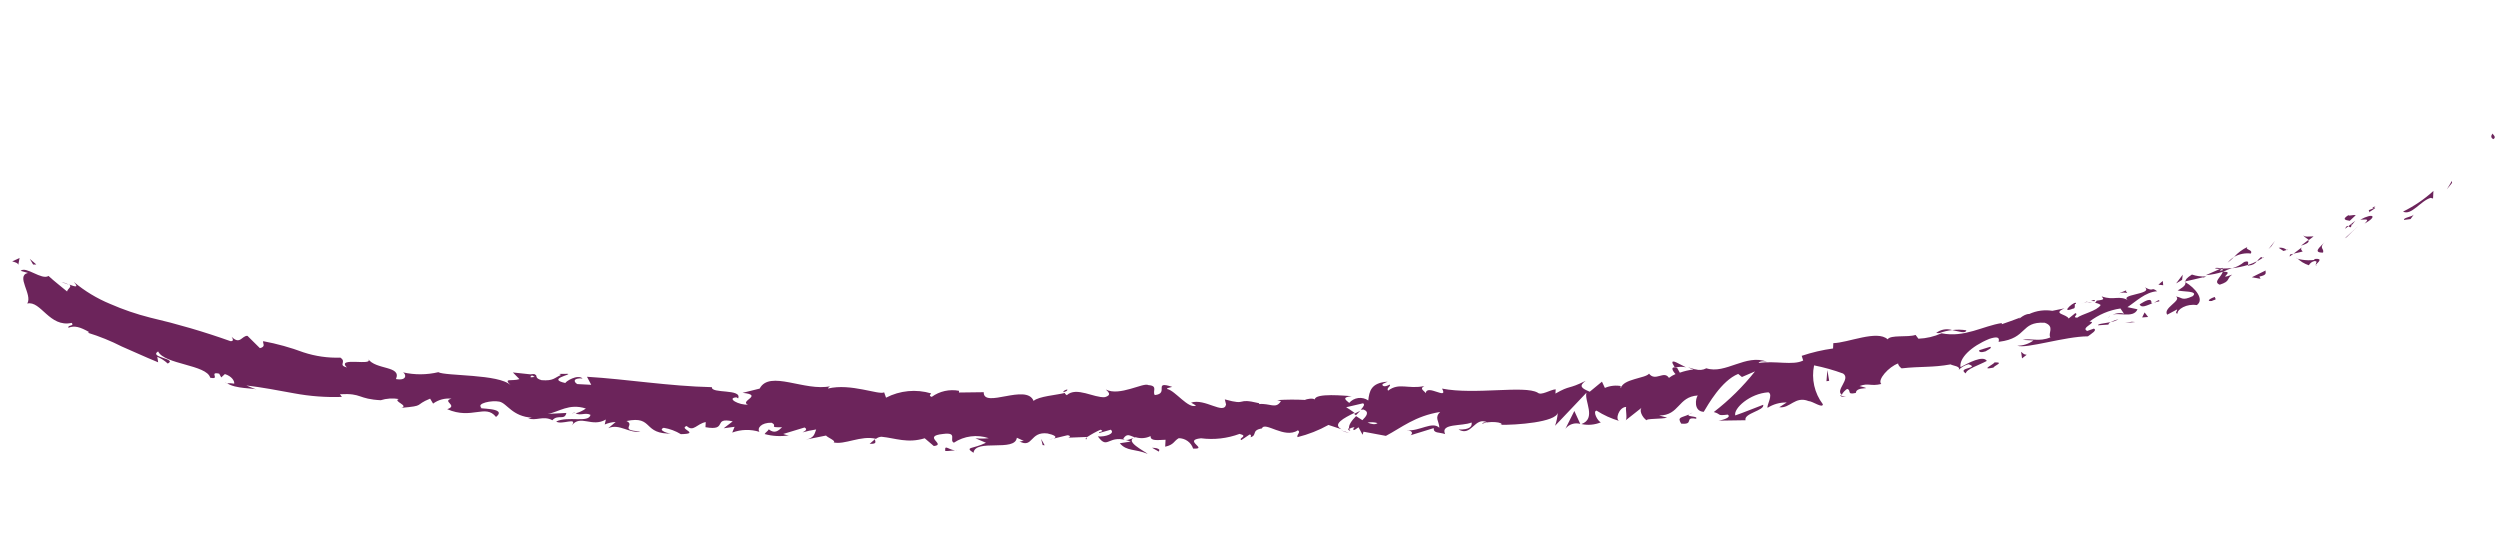 <svg width="182" height="39" viewBox="0 0 182 39" fill="none" xmlns="http://www.w3.org/2000/svg">
<g clip-path="url(#clip0_5_516)">
<path d="M181.536 10.115C181.757 9.97 181.467 9.791 181.463 9.721C181.177 10.049 181.604 10.173 181.536 10.115Z" fill="#6C245B"/>
<path d="M178.509 13.316L178.501 13.167L178.129 13.787L178.509 13.316Z" fill="#6C245B"/>
<path d="M174.94 15.405C175.554 15.718 176.219 14.615 176.955 14.404L177.125 14.452L177.154 13.9C176.492 14.503 175.747 15.01 174.94 15.405Z" fill="#6C245B"/>
<path d="M172.432 15.305C172.645 15.441 172.089 15.677 172.921 15.151L172.81 15.146C172.689 15.209 172.562 15.262 172.432 15.305Z" fill="#6C245B"/>
<path d="M172.811 15.138C172.481 15.121 173.184 14.939 172.811 15.138V15.138Z" fill="#6C245B"/>
<path d="M171.06 16.075L171.499 15.669C171.337 15.606 170.871 15.777 170.996 15.643C170.507 15.945 170.669 16.016 171.06 16.075Z" fill="#6C245B"/>
<path d="M170.722 16.658L170.96 16.468C170.884 16.417 170.812 16.452 170.722 16.658Z" fill="#6C245B"/>
<path d="M171.47 16.066C171.305 16.205 171.133 16.336 170.96 16.468C171.076 16.52 171.154 16.68 171.206 16.301C171.222 16.435 171.278 16.282 171.47 16.066Z" fill="#6C245B"/>
<path d="M171.829 15.991C172.166 16.008 172.576 15.866 172.136 16.28C173.102 15.753 172.786 15.472 171.829 15.991Z" fill="#6C245B"/>
<path d="M175.019 16.01L175.487 15.948L175.733 15.611C175.645 15.777 174.917 15.848 175.019 16.01Z" fill="#6C245B"/>
<path d="M167.696 17.123C167.689 17.247 167.991 17.357 168.079 17.478L168.432 17.208C168.156 17.209 167.743 17.281 167.696 17.123Z" fill="#6C245B"/>
<path d="M168.04 17.476L167.514 17.885C168.058 17.719 168.12 17.589 168.04 17.476Z" fill="#6C245B"/>
<path d="M170.84 17.264C171.106 16.997 171.372 16.738 171.67 16.466L170.701 17.35L170.84 17.264Z" fill="#6C245B"/>
<path d="M165.369 17.913L165.617 17.536L165.145 18.135L165.369 17.913Z" fill="#6C245B"/>
<path d="M163.859 18.457C164.041 18.155 163.392 18.199 163.617 17.977C163.246 18.154 162.915 18.402 162.641 18.705C163.008 18.492 163.437 18.405 163.859 18.457Z" fill="#6C245B"/>
<path d="M162.17 19.117C162.34 18.995 162.497 18.857 162.641 18.706C162.464 18.819 162.306 18.958 162.17 19.117Z" fill="#6C245B"/>
<path d="M166.473 18.197C166.394 18.129 166.301 18.08 166.2 18.053C166.099 18.026 165.993 18.022 165.89 18.042L166.233 18.27L166.473 18.197Z" fill="#6C245B"/>
<path d="M166.538 18.177L166.474 18.174C166.512 18.222 166.528 18.223 166.538 18.177Z" fill="#6C245B"/>
<path d="M169.246 17.617C168.969 17.93 168.298 18.402 169.118 18.39C169.222 18.076 168.78 18.084 169.246 17.617Z" fill="#6C245B"/>
<path d="M166.971 18.465L167.633 18.312C167.59 18.232 167.437 18.154 167.578 18.005L166.971 18.465Z" fill="#6C245B"/>
<path d="M166.684 18.676L166.963 18.472L166.716 18.529L166.684 18.676Z" fill="#6C245B"/>
<path d="M163.378 19.072C163.12 19.286 162.819 19.443 162.495 19.532C162.887 19.485 163.273 19.403 163.65 19.289C163.649 19.156 163.771 18.944 163.378 19.072Z" fill="#6C245B"/>
<path d="M164.784 18.724L164.733 18.768C164.781 18.779 164.812 18.78 164.784 18.724Z" fill="#6C245B"/>
<path d="M159.025 20.504L159.102 20.547L159.097 20.492L159.025 20.504Z" fill="#6C245B"/>
<path d="M163.735 19.324C163.847 19.319 163.956 19.289 164.055 19.236C164.153 19.183 164.238 19.109 164.303 19.019C164.094 19.128 163.875 19.218 163.65 19.288C163.64 19.335 163.638 19.366 163.735 19.324Z" fill="#6C245B"/>
<path d="M161.265 19.546C161.445 19.571 161.626 19.58 161.807 19.574C161.621 19.518 161.271 19.445 161.265 19.546Z" fill="#6C245B"/>
<path d="M164.611 18.707C164.527 18.641 164.549 18.673 164.611 18.707V18.707Z" fill="#6C245B"/>
<path d="M164.611 18.707C164.496 18.799 164.393 18.903 164.303 19.019C164.453 18.948 164.597 18.864 164.733 18.768C164.688 18.758 164.646 18.737 164.611 18.707Z" fill="#6C245B"/>
<path d="M158.524 22.832C158.493 22.526 159.178 22.087 159.928 22.212C160.509 21.806 159.812 20.958 159.101 20.547C159.094 20.679 159.151 20.799 158.534 21.141C158.812 21.249 160.109 21.153 159.623 21.564C158.816 21.935 158.878 21.642 158.408 21.586C158.874 21.868 157.435 22.416 157.772 22.91L158.493 22.526C158.528 22.606 158.289 22.812 158.524 22.832Z" fill="#6C245B"/>
<path d="M160.354 20.238L160.612 20.127C160.26 20.148 159.906 20.101 159.572 19.987C159.164 20.246 159.102 20.375 159.096 20.484C159.55 20.391 159.99 20.274 160.437 20.172L160.354 20.238Z" fill="#6C245B"/>
<path d="M161.82 19.785C161.705 20.169 161.096 20.527 161.597 20.725C162.399 20.47 162.069 20.297 162.502 19.992C161.258 20.442 162.809 19.712 161.835 19.794C162.048 19.681 162.269 19.586 162.496 19.509C162.266 19.537 162.033 19.551 161.801 19.55C161.871 19.554 161.895 19.555 161.801 19.55C161.81 19.597 161.807 19.645 161.793 19.69C161.413 19.725 161.718 19.624 161.801 19.55C161.883 19.477 161.801 19.55 161.804 19.496L160.586 20.032C161.006 20 161.42 19.917 161.82 19.785Z" fill="#6C245B"/>
<path d="M168.676 19.31C168.621 19.307 168.613 19.307 168.608 19.252C168.603 19.197 168.516 19.357 168.676 19.31Z" fill="#6C245B"/>
<path d="M168.085 19.311C168.127 19.233 168.186 19.166 168.256 19.113C168.327 19.06 168.409 19.023 168.495 19.005C168.786 19.02 168.55 19.155 168.608 19.252C168.75 19.104 169.144 18.797 168.527 18.85L168.452 18.924C167.912 19.005 167.124 18.855 167.2 18.765C167.445 19.016 167.749 19.203 168.085 19.311Z" fill="#6C245B"/>
<path d="M164.937 19.691L163.934 20.184L164.567 20.296L164.481 20.135C165.102 20.012 164.905 19.846 164.937 19.691Z" fill="#6C245B"/>
<path d="M158.858 20.37L158.901 19.999L158.419 20.636L158.858 20.37Z" fill="#6C245B"/>
<path d="M157.482 20.766L157.451 20.453L157.13 20.724L157.482 20.766Z" fill="#6C245B"/>
<path d="M76.702 31.922L76.375 31.998C76.486 31.984 76.596 31.958 76.702 31.922Z" fill="#6C245B"/>
<path d="M79.086 31.984L79.141 31.831C79.035 31.912 78.984 31.971 79.086 31.984Z" fill="#6C245B"/>
<path d="M122.737 26.741C122.237 26.505 121.667 26.108 121.759 26.448L121.931 26.769C122.193 26.691 122.47 26.681 122.737 26.741Z" fill="#6C245B"/>
<path d="M98.574 30.129L98.711 30.23L99.027 29.903L98.574 30.129Z" fill="#6C245B"/>
<path d="M98.264 31.532L97.629 31.327C97.832 31.42 98.045 31.489 98.264 31.532Z" fill="#6C245B"/>
<path d="M63.699 31.973L63.31 32.312C63.908 32.327 63.69 32.144 63.699 31.973Z" fill="#6C245B"/>
<path d="M143.151 24.046C142.807 23.991 142.457 23.985 142.112 24.03C142.635 24.128 143.082 24.315 143.151 24.046Z" fill="#6C245B"/>
<path d="M77.693 28.349C77.493 28.408 77.403 28.474 77.406 28.552C77.614 28.5 77.736 28.437 77.693 28.349Z" fill="#6C245B"/>
<path d="M140.951 24.242L141.178 24.254C141.481 24.139 141.797 24.064 142.12 24.03C141.922 23.967 141.712 23.953 141.508 23.99C141.304 24.027 141.112 24.114 140.951 24.242Z" fill="#6C245B"/>
<path d="M16.51 27.902C16.51 27.902 16.439 27.898 16.419 27.843C16.398 27.787 16.44 27.89 16.51 27.902Z" fill="#6C245B"/>
<path d="M4.486 20.544C4.662 20.595 4.835 20.656 5.004 20.727C4.845 20.632 4.669 20.57 4.486 20.544Z" fill="#6C245B"/>
<path d="M151.847 21.999C151.849 21.952 152.135 21.913 151.847 21.999V21.999Z" fill="#6C245B"/>
<path d="M153.601 22.972C153.573 22.995 153.551 23.024 153.537 23.057C153.522 23.09 153.517 23.126 153.519 23.162C153.522 23.091 153.551 23.023 153.601 22.972Z" fill="#6C245B"/>
<path d="M138.295 26.8C138.356 26.85 138.372 26.859 138.295 26.8V26.8Z" fill="#6C245B"/>
<path d="M152.325 22.055C152.192 22.033 152.058 22.026 151.924 22.034C152.057 22.054 152.191 22.061 152.325 22.055Z" fill="#6C245B"/>
<path d="M152.23 21.91L152.497 21.924C152.526 21.824 152.48 21.798 152.23 21.91Z" fill="#6C245B"/>
<path d="M151.431 22.11C151.593 22.071 151.758 22.046 151.924 22.034C151.861 22.031 151.83 22.029 151.845 22.03L151.431 22.11Z" fill="#6C245B"/>
<path d="M41.888 30.035C41.888 30.035 41.84 30.032 41.825 30.032C41.505 30.124 41.64 30.108 41.888 30.035Z" fill="#6C245B"/>
<path d="M113.961 31.216C114.083 31.055 114.253 30.935 114.446 30.872C114.639 30.808 114.847 30.804 115.043 30.86L114.612 29.917L113.961 31.216Z" fill="#6C245B"/>
<path d="M71.006 31.904L71.777 32.233C70.822 32.705 70.186 32.516 70.872 32.965C70.998 31.919 73.899 32.929 74.026 31.867L74.534 32.097C74.385 32.089 74.366 32.15 74.217 32.135C75.206 32.662 74.972 31.395 76.256 31.555C76.701 31.649 77.031 31.806 76.702 31.93L77.707 31.686C77.998 31.701 77.917 31.892 77.635 31.869L79.158 31.809C79.463 31.608 79.783 31.432 80.116 31.282C80.501 31.443 79.921 31.397 80.016 31.526L80.864 31.282C81.204 31.558 80.505 31.817 79.925 31.771C80.696 32.833 80.624 31.511 82.316 32.146L81.522 32.268C82.026 32.871 82.651 32.662 83.553 33.045C83.335 32.846 81.752 32.085 82.671 31.829C83.033 31.943 83.424 31.913 83.763 31.746C83.744 32.119 84.244 32.036 84.852 32.014L84.826 32.519C85.48 32.374 85.43 32.122 85.812 31.9C86.044 31.901 86.271 31.974 86.46 32.11C86.648 32.246 86.788 32.437 86.859 32.657C88.03 32.718 86.056 32.046 87.434 31.907C88.382 32.03 89.346 31.92 90.24 31.587C90.917 31.755 90.122 31.892 90.367 32.038L90.971 31.633C91.112 31.64 91.067 31.762 91.047 31.832C91.552 31.671 91.074 31.326 91.869 31.189C92.078 30.646 93.514 31.977 94.485 31.326C94.73 31.463 94.375 31.632 94.459 31.823C95.247 31.628 96.005 31.33 96.712 30.936L97.665 31.251C96.959 30.886 97.842 30.426 98.61 30.053C98.359 29.876 98.139 29.724 98.001 29.647L99.229 29.36C99.383 29.439 99.263 29.612 99.063 29.827L99.269 29.815C99.708 29.994 99.488 30.286 99.181 30.59L98.723 30.293C98.424 30.597 98.146 30.941 98.218 31.225C98.341 31.155 98.477 31.109 98.618 31.09C98.543 31.172 98.492 31.247 98.537 31.296C98.582 31.346 98.706 31.235 98.901 31.105L99.196 31.651L99.263 31.428L100.894 31.732C102.036 31.129 103.018 30.284 104.846 29.99C104.406 30.411 104.771 30.657 104.785 31.141C104.26 30.645 103.369 31.402 102.412 31.328C102.915 31.354 102.815 31.599 102.692 31.686L104.374 31.166C104.354 31.562 104.753 31.451 105.203 31.599C104.835 30.8 106.453 31.049 107.13 30.757C107.187 31.017 107.031 31.297 106.181 31.268C107.145 31.818 107.343 30.3 108.281 30.747C108.077 30.736 107.967 30.73 107.888 30.867C108.359 30.611 109.542 30.735 109.279 30.939L109.083 30.929C110.453 30.954 113.254 30.727 113.407 30.049C113.382 30.372 113.315 30.691 113.208 30.997L115.493 28.591C115.321 29.175 116.238 30.47 115.129 30.872C115.604 30.974 116.099 30.93 116.546 30.744C116.313 30.677 115.927 29.931 116.229 29.893C116.746 30.224 117.308 30.479 117.899 30.651C117.557 30.555 117.857 29.635 118.386 29.624C118.315 29.768 118.497 30.503 118.334 30.611L119.567 29.639C119.258 29.817 119.573 30.419 119.886 30.607C119.737 30.459 121.026 30.518 121.363 30.403L120.788 30.248C122.285 30.241 122.136 28.885 123.598 28.79C123.438 28.984 123.27 29.942 124.032 29.982C124.325 29.498 125.317 27.711 126.541 27.221L126.813 27.446L127.764 27.036C126.89 28.141 125.883 29.135 124.764 29.997C125.339 30.152 124.946 30.287 125.779 30.183C126.091 30.394 125.363 30.59 125.117 30.623L127.073 30.593C126.927 30.079 128.489 29.888 128.361 29.468C127.686 29.721 127.009 30.006 126.327 30.243C126.188 29.744 127.372 28.645 128.74 28.56C129.109 28.728 128.595 29.52 128.681 29.688C129.095 29.424 129.579 29.289 130.072 29.301L129.534 29.647C130.316 29.75 130.681 28.81 131.661 29.197C131.975 29.213 132.688 29.75 132.705 29.431C132.401 29.03 132.187 28.571 132.077 28.082C131.967 27.594 131.963 27.088 132.065 26.599C132.784 26.742 133.49 26.941 134.177 27.193C134.764 27.582 133.562 28.416 134.096 28.747C134.103 28.608 134.359 28.387 134.465 28.315C134.816 28.388 134.394 28.771 135.104 28.605C135.132 28.061 136.563 28.425 135.374 28.105C136.049 27.852 136.16 28.146 136.958 27.954C136.643 27.657 137.513 26.689 138.187 26.459C138.179 26.599 138.345 26.748 138.436 26.816C139.871 26.657 140.676 26.769 142.005 26.527C142.149 26.628 142.786 26.662 142.582 26.939C142.78 26.736 143.03 26.59 143.305 26.517C144.188 26.821 142.411 26.751 143.113 27.185C143.129 26.874 144.098 26.574 144.642 26.275C144.373 25.84 143.278 26.43 142.727 26.729C142.611 26.083 143.5 25.21 144.82 24.671C145.879 24.313 145.37 25.004 145.542 24.88C147.628 24.623 147.062 23.401 148.853 23.495C149.627 23.761 149.056 24.285 149.27 24.561C148.416 24.914 147.85 24.596 147.251 24.744L148.037 24.785C147.696 25.035 147.283 25.169 146.859 25.168C147.508 25.412 150.338 24.485 152 24.486C152.255 24.289 152.701 24.039 152.432 23.924L151.95 24.093C151.41 23.863 152.772 23.435 152.112 23.416C152.767 22.908 153.544 22.578 154.368 22.458L154.653 22.879C154.605 22.751 153.982 22.758 153.75 22.964C154.089 22.662 155.312 23.233 155.61 22.516L154.877 22.36C155.489 21.964 156.18 21.259 157.042 21.203C156.549 20.834 156.863 21.303 156.143 20.914C156.816 21.448 154.028 21.419 155.019 21.908C154.256 21.439 153.916 21.912 153.004 21.576C153.067 21.72 153.354 21.813 152.641 21.884C152.61 21.945 152.57 22.001 152.522 22.05C152.67 22.064 152.811 22.117 152.931 22.204C152.672 22.635 151.557 22.865 151.22 23.128C150.788 23.105 151.358 22.909 151.088 22.793L150.595 23.188C150.454 22.861 149.367 22.859 150.295 22.448L149.411 22.627C148.839 22.536 148.253 22.616 147.728 22.859C147.296 22.836 146.759 23.463 147.068 23.12C146.626 23.292 146.177 23.448 145.727 23.604L145.732 23.518C144.358 23.727 143.02 24.6 141.343 24.263C140.814 24.501 140.242 24.636 139.66 24.658L139.454 24.382C138.876 24.578 137.627 24.356 137.42 24.704C136.669 23.994 134.515 24.965 133.466 24.98L133.446 25.369C132.67 25.476 131.906 25.655 131.164 25.904L131.272 26.245C130.527 26.627 129.247 26.24 128.024 26.426C128.095 26.281 128.41 26.282 128.636 26.333C127.091 25.745 125.616 27.266 124.222 26.811C124.102 26.876 123.97 26.916 123.834 26.929C123.698 26.942 123.561 26.927 123.43 26.887L123.509 26.891L123.375 26.884C123.22 26.837 123.065 26.782 122.894 26.742C123.021 26.809 123.156 26.86 123.296 26.895C122.953 26.937 122.616 27.016 122.291 27.131L122.089 26.77L122.003 26.765C121.622 26.667 121.724 26.969 121.978 27.232C121.807 27.304 121.646 27.397 121.499 27.51C121.142 26.938 120.514 27.81 120.049 27.201C119.819 27.539 118.146 27.584 118.001 28.255C118.005 28.177 117.865 28.139 118.071 28.118C117.656 28.03 117.224 28.073 116.835 28.241L116.623 27.785L115.733 28.518C115.147 28.269 114.903 28.116 115.436 27.723C114.125 28.379 114.357 28.009 113.236 28.652L113.253 28.341C112.841 28.374 112.203 28.824 111.94 28.584C110.984 28.035 107.369 28.758 104.982 28.29C105.471 29.181 103.859 27.919 103.798 28.625C103.652 28.415 103.311 28.303 103.692 28.105C102.489 28.354 101.863 27.822 101.05 28.442C100.904 28.232 101.296 28.12 101.168 27.996C101.079 28.046 100.795 28.195 100.668 28.072C100.54 27.948 100.835 27.885 101.022 27.786C99.796 27.862 99.684 28.495 99.61 29.154C99.398 29.007 99.138 28.944 98.881 28.976C98.625 29.009 98.389 29.136 98.222 29.331C97.996 29.132 97.629 28.926 98.398 28.841C97.965 28.819 95.748 28.585 95.714 29.083C95.579 28.959 95.109 29.051 94.995 29.115C94.326 29.08 93.654 29.084 92.985 29.127L93.249 29.203C92.887 29.808 92.454 29.34 91.662 29.416L91.665 29.354C89.899 28.926 90.906 29.563 89.167 29.075L89.257 29.446C89.107 30.218 87.706 28.975 86.712 29.312L87.071 29.526C86.52 29.801 85.552 28.433 84.983 28.325C84.86 28.256 85.169 28.218 85.338 28.165C83.897 27.684 85.154 28.654 84.069 28.761C83.871 28.493 84.333 28.088 83.603 28.035C83.244 27.821 81.495 28.875 80.505 28.356C80.723 28.562 80.933 28.768 80.437 28.913C79.645 28.981 78.366 28.127 77.663 28.768C77.564 28.708 77.527 28.652 77.522 28.605C76.931 28.761 75.61 28.848 75.246 29.187C74.731 27.889 71.583 29.775 71.615 28.552L69.81 28.575L69.816 28.45C69.472 28.385 69.118 28.39 68.777 28.466C68.435 28.542 68.113 28.687 67.831 28.892C67.568 28.808 67.77 28.702 67.789 28.64C66.694 28.313 65.514 28.425 64.503 28.951L64.366 28.562C63.976 28.776 61.943 27.882 60.275 28.285C60.291 28.246 60.316 28.21 60.347 28.181C60.379 28.152 60.416 28.129 60.457 28.116C58.585 28.517 56.029 26.909 55.303 28.29L54.058 28.599C55.625 28.759 53.806 29.202 54.446 29.453C53.821 29.514 52.84 28.98 53.615 28.927L53.737 29.003C54.043 28.279 51.761 28.681 51.826 28.186C48.678 28.114 45.655 27.605 42.733 27.429L43.042 28.014L42.028 27.961C41.76 27.814 41.69 27.499 42.412 27.552C42.043 27.221 41.179 27.768 41.157 27.884C39.747 27.576 41.742 27.252 41.311 27.214L40.711 27.221L40.841 27.298C40.35 27.506 40.298 27.745 39.427 27.676C38.875 27.53 39.163 27.304 38.944 27.269C38.946 27.23 38.876 27.211 38.614 27.252L37.337 27.115L37.816 27.6C37.239 27.78 36.616 27.49 37.17 28.041C36.354 27.219 32.422 27.387 31.909 27.095C31.065 27.295 30.186 27.299 29.34 27.109C29.57 27.23 29.661 27.741 28.826 27.596C29.256 26.605 27.354 26.95 26.784 26.117C27.312 26.698 24.429 25.931 25.253 26.754C24.57 26.562 25.273 26.365 24.779 26.035C23.871 26.066 22.966 25.937 22.104 25.654C21.148 25.298 20.163 25.025 19.16 24.837C19.099 24.966 19.392 25.239 18.921 25.346L18.015 24.449C17.606 24.428 17.474 25.138 16.861 24.514C16.94 24.65 17.056 24.851 16.781 24.837C14.863 24.154 12.906 23.581 10.922 23.119C9.928 22.868 8.957 22.536 8.019 22.125C7.061 21.729 6.17 21.191 5.377 20.528C5.779 20.978 5.438 20.867 5.044 20.713C5.272 20.873 4.909 21.026 4.884 21.22C4.431 20.837 3.968 20.493 3.532 20.088C3.042 20.421 1.885 19.347 1.503 19.717L2.031 19.869C1.121 20.087 2.39 21.448 1.985 22.097C2.982 21.868 3.595 23.865 5.221 23.506C5.443 23.767 4.899 23.637 4.982 23.86C5.424 23.688 5.82 23.794 6.501 24.181L6.389 24.222C7.242 24.485 8.071 24.821 8.865 25.225C9.636 25.554 10.405 25.921 11.515 26.377L11.45 25.976C11.733 26.092 11.991 26.259 12.212 26.468C12.94 26.101 10.809 26.028 11.51 25.582C11.957 26.533 15.052 26.547 15.302 27.496C16.081 27.669 15.169 27.029 15.956 27.202L16.107 27.475L16.372 27.232C16.875 27.391 17.078 27.729 17.052 27.93C16.883 27.902 16.712 27.893 16.541 27.904C17.158 28.318 18.454 28.245 18.669 28.358C18.421 28.267 18.183 28.161 17.936 28.062C19.032 28.19 20.233 28.417 21.42 28.635C22.563 28.848 23.726 28.935 24.889 28.895L24.749 28.7C26.393 28.607 26.007 29.055 27.776 29.139L27.713 29.136C28.14 29.004 28.592 28.974 29.033 29.049C28.568 29.204 29.796 29.526 29.22 29.691C30.993 29.534 30.112 29.511 31.312 29.021L31.529 29.383C31.914 29.099 32.394 28.971 32.871 29.024C32.129 29.212 33.39 29.512 32.556 29.788C34.35 30.575 35.343 29.38 36.111 30.356C37.016 29.624 34.564 29.807 35.044 29.668C34.665 29.376 35.782 29.122 36.351 29.238C36.92 29.354 37.279 30.331 38.756 30.409C38.614 30.401 38.596 30.455 38.454 30.447C38.994 30.678 39.553 30.232 40.212 30.594C40.622 30.132 41.099 30.641 41.232 30.063L39.873 30.132C40.668 30.01 41.404 29.339 42.652 29.74C42.427 29.903 42.172 30.022 41.901 30.09C42.261 30.288 42.622 30.003 42.99 30.202C42.855 30.818 41.34 30.263 40.49 30.687C40.878 30.964 42.085 30.326 41.626 30.972C42.26 30.148 43.082 31.142 44.107 30.541L44.025 30.903C44.277 30.794 44.547 30.731 44.822 30.719L44.279 31.174C45.086 30.803 45.833 31.59 46.63 31.406C45.004 31.321 46.284 30.944 45.606 30.651C47.63 30.227 46.727 31.661 48.978 31.56C48.668 31.606 47.841 31.306 48.322 31.144C48.763 31.218 49.185 31.375 49.566 31.607C51.049 31.575 49.351 31.213 49.992 31.013C50.479 31.475 50.725 30.849 51.377 30.727L51.358 31.1C53.044 31.399 51.831 30.346 53.342 30.674L52.685 31.178L53.479 31.071L53.307 31.491C53.943 31.257 54.64 31.238 55.288 31.439C55.097 31.172 55.418 30.76 56.166 30.775C56.673 31.012 55.872 31.119 56.936 31.104C56.688 31.333 56.413 31.615 55.967 31.256C55.913 31.378 55.719 31.485 55.665 31.599C56.241 31.757 56.844 31.789 57.433 31.692C57.291 31.682 57.152 31.649 57.021 31.592L58.574 31.12C58.819 31.265 58.616 31.372 58.422 31.478C58.748 31.386 59.081 31.314 59.418 31.265C59.292 31.563 59.306 31.883 58.654 32.005L60.135 31.708C60.23 31.846 60.903 32.099 60.684 32.205C61.462 32.409 62.698 31.671 63.771 31.946C63.886 31.855 64.026 31.802 64.173 31.795C65.184 31.895 66.069 32.292 67.319 31.906L67.982 32.471C68.933 32.372 67.082 31.753 68.651 31.593C69.77 31.442 69.059 32.067 69.445 32.227C69.814 31.983 70.235 31.826 70.675 31.77C71.115 31.713 71.563 31.758 71.983 31.901C71.659 31.936 71.331 31.937 71.006 31.904ZM82.616 31.842C82.391 31.924 81.937 32.165 81.775 31.938C82.05 31.508 82.252 31.721 82.616 31.842ZM100.28 30.803C100.116 30.935 99.859 30.882 99.557 30.765C99.803 30.717 100.057 30.731 100.296 30.804L100.28 30.803ZM148.635 23C148.114 23.019 148.295 23.029 148.651 23.001L148.635 23ZM149.678 22.945C149.768 22.872 149.748 22.817 149.687 22.774C149.634 22.889 149.41 22.939 149.148 22.972C149.261 23.079 149.41 23.087 149.694 22.946L149.678 22.945ZM38.728 27.328L38.927 27.44C38.482 27.518 38.613 27.415 38.728 27.328Z" fill="#6C245B"/>
<path d="M98.305 31.37C98.254 31.31 98.22 31.238 98.205 31.162C98.123 31.228 98.118 31.313 98.305 31.37Z" fill="#6C245B"/>
<path d="M63.773 31.915C63.765 31.934 63.764 31.956 63.769 31.977L63.773 31.915Z" fill="#6C245B"/>
<path d="M134.404 28.888C134.247 28.882 134.095 28.837 133.961 28.756C133.988 28.851 134.071 28.918 134.404 28.888Z" fill="#6C245B"/>
<path d="M154.88 21.098L154.26 21.354C154.457 21.292 154.667 21.284 154.868 21.331C154.817 21.25 154.665 21.157 154.88 21.098Z" fill="#6C245B"/>
<path d="M161.031 21.911C161.113 21.845 161.231 21.851 161.305 21.785L161.235 21.618C160.843 21.745 160.595 21.958 161.031 21.911Z" fill="#6C245B"/>
<path d="M155.763 22.157C155.889 22.452 156.27 22.246 156.705 22.074L156.626 22.07C156.649 21.634 156.202 21.884 155.763 22.157Z" fill="#6C245B"/>
<path d="M156.809 22.041C156.935 21.992 157.066 21.957 157.2 21.936C157.21 21.742 157.043 21.928 156.809 22.041Z" fill="#6C245B"/>
<path d="M150.924 22.465C151.16 22.477 150.947 22.038 151.122 22.14C151.272 21.696 149.797 22.921 150.924 22.465Z" fill="#6C245B"/>
<path d="M156.384 23.078L156.126 22.745L155.949 23.11L156.384 23.078Z" fill="#6C245B"/>
<path d="M152.744 23.683L153.495 23.629C153.498 23.567 153.549 23.507 153.654 23.45C153.176 23.55 152.694 23.571 152.744 23.683Z" fill="#6C245B"/>
<path d="M153.654 23.45C153.856 23.417 154.05 23.345 154.225 23.238C154.027 23.287 153.835 23.358 153.654 23.45Z" fill="#6C245B"/>
<path d="M155.427 23.442L155.192 23.422L154.675 23.519L155.427 23.442Z" fill="#6C245B"/>
<path d="M144.893 25.244L144.092 25.491C144.029 25.643 144.263 25.679 144.552 25.577C144.748 25.447 145.037 25.345 144.893 25.244Z" fill="#6C245B"/>
<path d="M147.541 25.827C147.313 25.815 147.279 25.712 147.135 25.611L147.204 26.09L147.541 25.827Z" fill="#6C245B"/>
<path d="M145.203 26.383C145.149 26.528 144.109 26.973 145.121 26.761C145.183 26.616 145.937 26.359 145.203 26.383Z" fill="#6C245B"/>
<path d="M132.966 27.753L133.164 27.724L133.032 26.938L132.966 27.753Z" fill="#6C245B"/>
<path d="M122.388 30.839C123.375 30.938 122.572 30.326 123.47 30.483C123.678 30.275 122.736 30.358 122.951 30.175C122.386 30.426 122.09 30.348 122.388 30.839Z" fill="#6C245B"/>
<path d="M122.951 30.175L123.234 30.026C123.133 30.061 123.037 30.111 122.951 30.175Z" fill="#6C245B"/>
<path d="M2.646 19.255L2.171 18.848L2.41 19.258L2.646 19.255Z" fill="#6C245B"/>
<path d="M1.329 19.287L1.426 18.778L0.885 19.03C1.041 19.069 1.336 19.147 1.329 19.287Z" fill="#6C245B"/>
<path d="M84.358 32.877L84.404 32.754C84.308 32.625 84.167 32.617 83.868 32.594L84.358 32.877Z" fill="#6C245B"/>
<path d="M75.905 32.402L76.053 32.418L75.794 31.952L75.905 32.402Z" fill="#6C245B"/>
<path d="M68.814 32.834C69.105 32.849 69.448 32.766 69.739 32.788C69.105 32.857 68.75 32.261 68.814 32.834Z" fill="#6C245B"/>
</g>
<defs>
<clipPath id="clip0_5_516">
<rect width="180" height="29" fill="white" transform="translate(1.882 0.31) rotate(3)"/>
</clipPath>
</defs>
</svg>
